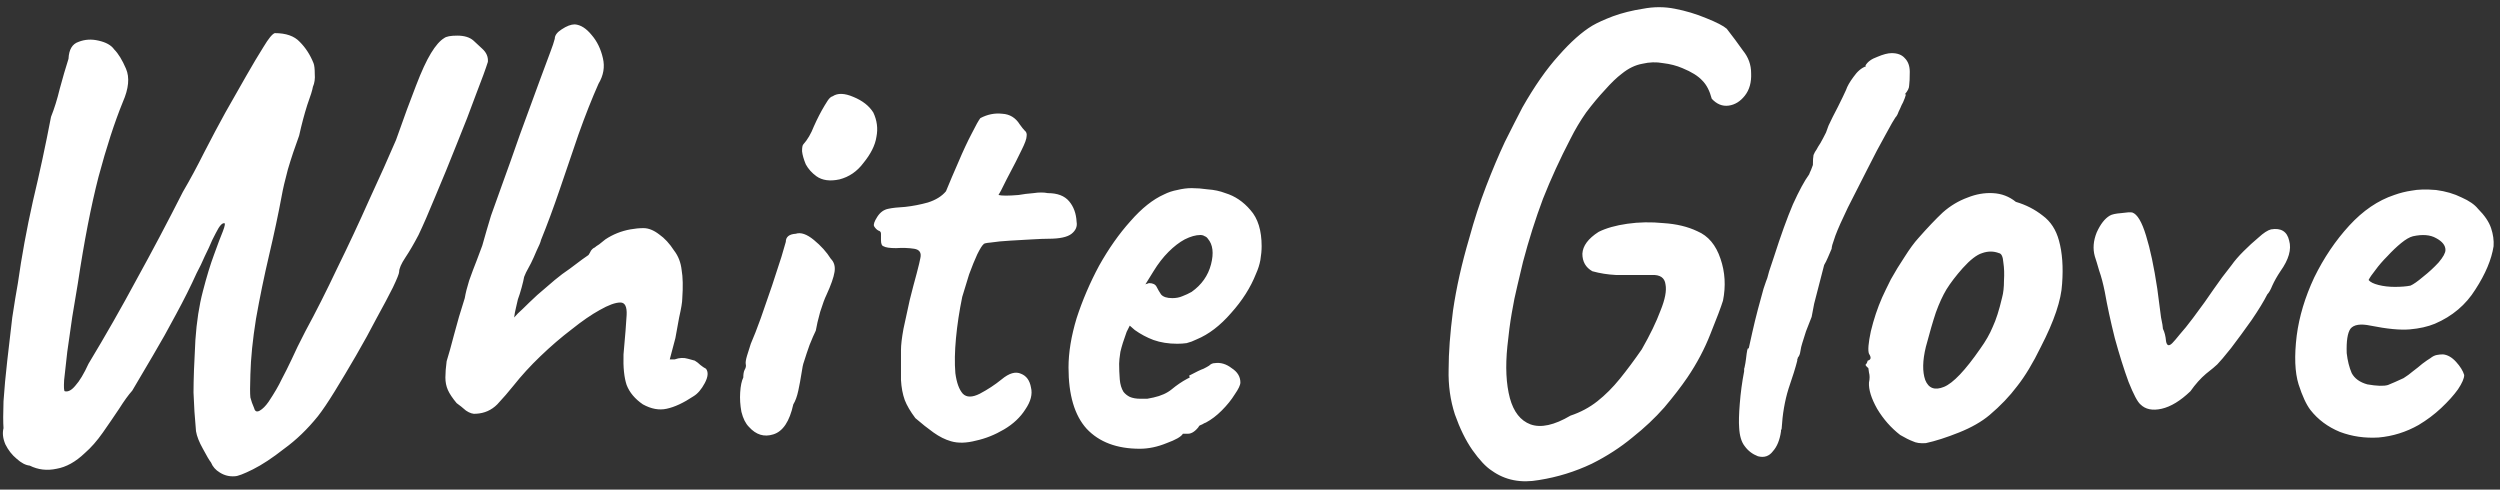 <?xml version="1.0" encoding="UTF-8"?> <svg xmlns="http://www.w3.org/2000/svg" width="240" height="47" viewBox="0 0 240 47" fill="none"><rect x="0" y="0" width="240" height="47" fill="#333333" stroke="none"/><path d="M22.537 45.72C22.017 45.76 21.537 45.64 21.097 45.36C20.697 45.12 20.417 44.8 20.257 44.4C20.097 44.2 19.837 43.76 19.477 43.08C19.117 42.44 18.897 41.88 18.817 41.4C18.697 40.12 18.617 38.88 18.577 37.68C18.577 36.48 18.637 34.8 18.757 32.64C18.877 30.88 19.117 29.32 19.477 27.96C19.837 26.56 20.197 25.38 20.557 24.42C20.917 23.42 21.197 22.68 21.397 22.2C21.597 21.68 21.637 21.42 21.517 21.42C21.357 21.42 21.177 21.58 20.977 21.9C20.817 22.18 20.617 22.56 20.377 23.04C20.177 23.52 19.937 24.04 19.657 24.6C19.417 25.16 19.157 25.7 18.877 26.22C18.317 27.46 17.657 28.78 16.897 30.18C16.177 31.54 15.437 32.86 14.677 34.14C13.917 35.42 13.257 36.54 12.697 37.5C12.337 37.9 11.917 38.48 11.437 39.24C10.957 39.96 10.437 40.72 9.877 41.52C9.317 42.32 8.737 42.98 8.137 43.5C7.257 44.34 6.357 44.84 5.437 45C4.517 45.2 3.657 45.1 2.857 44.7C2.457 44.66 2.037 44.44 1.597 44.04C1.157 43.68 0.797 43.22 0.517 42.66C0.277 42.1 0.217 41.58 0.337 41.1C0.297 40.54 0.297 39.68 0.337 38.52C0.417 37.32 0.537 36.02 0.697 34.62C0.857 33.18 1.017 31.8 1.177 30.48C1.377 29.16 1.557 28.06 1.717 27.18C2.077 24.62 2.557 22 3.157 19.32C3.797 16.64 4.377 13.94 4.897 11.22C5.217 10.42 5.497 9.52 5.737 8.52C6.017 7.48 6.297 6.52 6.577 5.64C6.617 4.76 6.937 4.22 7.537 4.02C8.137 3.78 8.777 3.74 9.457 3.9C10.177 4.06 10.677 4.34 10.957 4.74C11.357 5.14 11.737 5.76 12.097 6.6C12.457 7.44 12.357 8.5 11.797 9.78C10.997 11.74 10.217 14.14 9.457 16.98C8.737 19.78 8.077 23.18 7.477 27.18C7.317 28.14 7.137 29.22 6.937 30.42C6.777 31.58 6.617 32.7 6.457 33.78C6.337 34.86 6.237 35.76 6.157 36.48C6.117 37.16 6.137 37.52 6.217 37.56C6.537 37.64 6.877 37.46 7.237 37.02C7.637 36.58 8.057 35.88 8.497 34.92C10.137 32.2 11.677 29.5 13.117 26.82C14.597 24.14 16.077 21.34 17.557 18.42C18.237 17.26 18.917 16 19.597 14.64C20.317 13.24 20.997 11.96 21.637 10.8C22.317 9.6 22.977 8.44 23.617 7.32C24.257 6.2 24.817 5.26 25.297 4.5C25.777 3.7 26.137 3.26 26.377 3.18C27.457 3.18 28.257 3.46 28.777 4.02C29.337 4.58 29.777 5.26 30.097 6.06C30.177 6.26 30.217 6.6 30.217 7.08C30.257 7.56 30.197 7.98 30.037 8.34C29.997 8.62 29.817 9.2 29.497 10.08C29.217 10.96 28.957 11.94 28.717 13.02C28.317 14.1 27.957 15.18 27.637 16.26C27.357 17.3 27.157 18.16 27.037 18.84C26.717 20.56 26.317 22.44 25.837 24.48C25.357 26.52 24.937 28.56 24.577 30.6C24.257 32.6 24.077 34.38 24.037 35.94C23.997 37.06 23.997 37.8 24.037 38.16C24.117 38.48 24.237 38.82 24.397 39.18C24.477 39.5 24.657 39.58 24.937 39.42C25.217 39.26 25.497 38.98 25.777 38.58C26.337 37.74 26.757 37.02 27.037 36.42C27.357 35.82 27.677 35.18 27.997 34.5C28.317 33.78 28.757 32.88 29.317 31.8C30.317 29.96 31.337 27.94 32.377 25.74C33.457 23.54 34.477 21.36 35.437 19.2C36.437 17.04 37.297 15.12 38.017 13.44C38.777 11.28 39.417 9.54 39.937 8.22C40.457 6.86 40.937 5.82 41.377 5.1C41.817 4.38 42.237 3.9 42.637 3.66C42.837 3.5 43.257 3.42 43.897 3.42C44.577 3.42 45.097 3.58 45.457 3.9C45.617 4.06 45.897 4.32 46.297 4.68C46.697 5.04 46.877 5.46 46.837 5.94C46.637 6.58 46.257 7.62 45.697 9.06C45.177 10.5 44.557 12.1 43.837 13.86C43.157 15.58 42.477 17.24 41.797 18.84C41.157 20.4 40.617 21.64 40.177 22.56C39.737 23.4 39.317 24.12 38.917 24.72C38.517 25.32 38.317 25.78 38.317 26.1C38.317 26.26 38.117 26.76 37.717 27.6C37.317 28.4 36.797 29.38 36.157 30.54C35.557 31.7 34.897 32.9 34.177 34.14C33.457 35.38 32.777 36.52 32.137 37.56C31.497 38.6 30.957 39.4 30.517 39.96C29.517 41.2 28.437 42.24 27.277 43.08C26.157 43.96 25.157 44.62 24.277 45.06C23.397 45.5 22.817 45.72 22.537 45.72ZM45.697 39.72C45.417 39.76 45.097 39.66 44.737 39.42C44.417 39.14 44.117 38.9 43.837 38.7C43.437 38.22 43.157 37.8 42.997 37.44C42.837 37.08 42.757 36.68 42.757 36.24C42.757 35.8 42.797 35.28 42.877 34.68C43.077 34.04 43.317 33.18 43.597 32.1C43.877 31.02 44.217 29.86 44.617 28.62C44.697 28.14 44.837 27.58 45.037 26.94C45.277 26.26 45.517 25.62 45.757 25.02C45.997 24.38 46.177 23.9 46.297 23.58C46.577 22.58 46.857 21.62 47.137 20.7C47.457 19.78 47.837 18.72 48.277 17.52C48.717 16.32 49.257 14.8 49.897 12.96C50.777 10.56 51.437 8.76 51.877 7.56C52.317 6.36 52.637 5.5 52.837 4.98C53.037 4.46 53.177 4.04 53.257 3.72C53.257 3.4 53.477 3.1 53.917 2.82C54.397 2.5 54.817 2.34 55.177 2.34C55.737 2.38 56.277 2.72 56.797 3.36C57.317 3.96 57.677 4.7 57.877 5.58C58.077 6.42 57.937 7.24 57.457 8.04C56.817 9.48 56.177 11.1 55.537 12.9C54.937 14.66 54.337 16.42 53.737 18.18C53.137 19.94 52.537 21.56 51.937 23.04C51.897 23.24 51.757 23.58 51.517 24.06C51.317 24.54 51.137 24.94 50.977 25.26C50.817 25.58 50.657 25.88 50.497 26.16C50.377 26.44 50.317 26.58 50.317 26.58C50.277 26.82 50.197 27.16 50.077 27.6C49.957 28.04 49.837 28.42 49.717 28.74C49.677 28.94 49.617 29.2 49.537 29.52C49.457 29.84 49.397 30.16 49.357 30.48C49.557 30.24 49.837 29.96 50.197 29.64C50.557 29.28 51.017 28.84 51.577 28.32C52.217 27.76 52.777 27.28 53.257 26.88C53.737 26.48 54.217 26.12 54.697 25.8C55.137 25.48 55.537 25.18 55.897 24.9C56.297 24.62 56.497 24.48 56.497 24.48C56.577 24.36 56.657 24.22 56.737 24.06C56.857 23.9 56.977 23.8 57.097 23.76C57.177 23.68 57.317 23.58 57.517 23.46C57.717 23.3 57.917 23.14 58.117 22.98C58.477 22.74 58.857 22.54 59.257 22.38C59.657 22.22 60.077 22.1 60.517 22.02C60.957 21.94 61.377 21.9 61.777 21.9C62.257 21.9 62.757 22.1 63.277 22.5C63.797 22.86 64.277 23.38 64.717 24.06C65.117 24.58 65.357 25.2 65.437 25.92C65.557 26.6 65.577 27.52 65.497 28.68C65.497 29 65.397 29.6 65.197 30.48C65.037 31.36 64.917 32.02 64.837 32.46L64.297 34.5H64.777C65.217 34.34 65.637 34.32 66.037 34.44C66.477 34.56 66.697 34.62 66.697 34.62C66.897 34.74 67.077 34.88 67.237 35.04C67.437 35.2 67.617 35.32 67.777 35.4C68.017 35.72 67.977 36.18 67.657 36.78C67.337 37.38 66.977 37.8 66.577 38.04C65.617 38.68 64.757 39.08 63.997 39.24C63.277 39.4 62.517 39.26 61.717 38.82C60.957 38.3 60.437 37.68 60.157 36.96C59.917 36.24 59.817 35.26 59.857 34.02C60.017 32.26 60.117 31 60.157 30.24C60.197 29.44 59.997 29.04 59.557 29.04C59.077 29.04 58.417 29.28 57.577 29.76C56.777 30.2 55.877 30.82 54.877 31.62C53.877 32.38 52.877 33.24 51.877 34.2C50.917 35.12 50.057 36.06 49.297 37.02C48.817 37.62 48.297 38.22 47.737 38.82C47.177 39.38 46.497 39.68 45.697 39.72ZM71.897 40.98C71.577 40.66 71.337 40.18 71.177 39.54C71.057 38.9 71.017 38.28 71.057 37.68C71.097 37.04 71.197 36.56 71.357 36.24C71.357 35.92 71.397 35.68 71.477 35.52C71.597 35.32 71.637 35.14 71.597 34.98C71.557 34.82 71.597 34.54 71.717 34.14C71.837 33.74 71.957 33.36 72.077 33C72.357 32.36 72.677 31.54 73.037 30.54C73.397 29.5 73.757 28.46 74.117 27.42C74.477 26.34 74.777 25.42 75.017 24.66C75.257 23.86 75.397 23.38 75.437 23.22C75.437 22.74 75.757 22.48 76.397 22.44C76.877 22.28 77.457 22.48 78.137 23.04C78.817 23.6 79.357 24.2 79.757 24.84C80.077 25.16 80.197 25.58 80.117 26.1C80.037 26.62 79.777 27.36 79.337 28.32C79.177 28.64 78.977 29.18 78.737 29.94C78.537 30.66 78.397 31.26 78.317 31.74C78.157 32.06 77.957 32.52 77.717 33.12C77.517 33.68 77.337 34.22 77.177 34.74C77.097 34.94 77.017 35.32 76.937 35.88C76.857 36.4 76.757 36.94 76.637 37.5C76.517 38.06 76.357 38.5 76.157 38.82C75.797 40.46 75.157 41.42 74.237 41.7C73.357 41.98 72.577 41.74 71.897 40.98ZM78.377 16.92C77.937 16.6 77.597 16.22 77.357 15.78C77.157 15.3 77.037 14.88 76.997 14.52C76.997 14.16 77.037 13.94 77.117 13.86C77.517 13.42 77.857 12.84 78.137 12.12C78.457 11.4 78.797 10.74 79.157 10.14C79.237 10.02 79.337 9.86 79.457 9.66C79.617 9.42 79.777 9.28 79.937 9.24C80.417 8.92 81.077 8.94 81.917 9.3C82.797 9.66 83.437 10.16 83.837 10.8C84.197 11.56 84.297 12.34 84.137 13.14C84.017 13.94 83.597 14.78 82.877 15.66C82.277 16.46 81.517 16.98 80.597 17.22C79.677 17.42 78.937 17.32 78.377 16.92ZM91.294 42.36C90.734 42.2 90.174 41.92 89.614 41.52C89.054 41.12 88.474 40.66 87.874 40.14C87.394 39.5 87.054 38.92 86.854 38.4C86.654 37.84 86.534 37.2 86.494 36.48C86.494 35.72 86.494 34.76 86.494 33.6C86.494 33.12 86.574 32.44 86.734 31.56C86.934 30.68 87.134 29.76 87.334 28.8C87.574 27.84 87.794 27 87.994 26.28C88.194 25.52 88.314 25.02 88.354 24.78C88.474 24.26 88.274 23.96 87.754 23.88C87.234 23.8 86.654 23.78 86.014 23.82C85.414 23.82 85.014 23.76 84.814 23.64C84.654 23.6 84.574 23.4 84.574 23.04C84.574 22.64 84.574 22.44 84.574 22.44C84.574 22.28 84.494 22.18 84.334 22.14C84.174 22.06 84.034 21.92 83.914 21.72C83.834 21.56 83.934 21.26 84.214 20.82C84.494 20.38 84.854 20.12 85.294 20.04C85.654 19.96 86.194 19.9 86.914 19.86C87.634 19.78 88.354 19.64 89.074 19.44C89.834 19.2 90.414 18.84 90.814 18.36C91.174 17.48 91.574 16.54 92.014 15.54C92.454 14.5 92.874 13.6 93.274 12.84C93.674 12.04 93.954 11.54 94.114 11.34C94.794 10.98 95.494 10.84 96.214 10.92C96.934 10.96 97.494 11.3 97.894 11.94C98.094 12.22 98.254 12.42 98.374 12.54C98.534 12.66 98.594 12.84 98.554 13.08C98.554 13.32 98.394 13.76 98.074 14.4C97.794 15 97.314 15.94 96.634 17.22C96.434 17.62 96.254 17.98 96.094 18.3C95.934 18.58 95.854 18.72 95.854 18.72C96.014 18.76 96.254 18.78 96.574 18.78C96.894 18.78 97.294 18.76 97.774 18.72C98.214 18.64 98.694 18.58 99.214 18.54C99.734 18.46 100.194 18.46 100.594 18.54C101.514 18.54 102.194 18.8 102.634 19.32C103.074 19.84 103.314 20.5 103.354 21.3C103.434 21.74 103.274 22.12 102.874 22.44C102.474 22.76 101.734 22.92 100.654 22.92C100.294 22.92 99.774 22.94 99.094 22.98C98.414 23.02 97.714 23.06 96.994 23.1C96.274 23.14 95.654 23.2 95.134 23.28C94.654 23.32 94.414 23.38 94.414 23.46C94.294 23.54 94.094 23.86 93.814 24.42C93.574 24.94 93.314 25.58 93.034 26.34C92.794 27.1 92.574 27.82 92.374 28.5C92.094 29.86 91.894 31.18 91.774 32.46C91.654 33.74 91.634 34.86 91.714 35.82C91.834 36.74 92.074 37.4 92.434 37.8C92.794 38.16 93.334 38.16 94.054 37.8C94.814 37.4 95.514 36.94 96.154 36.42C96.874 35.82 97.494 35.64 98.014 35.88C98.534 36.08 98.854 36.52 98.974 37.2C99.134 37.84 98.954 38.54 98.434 39.3C97.954 40.06 97.274 40.7 96.394 41.22C95.514 41.74 94.614 42.1 93.694 42.3C92.774 42.54 91.974 42.56 91.294 42.36ZM109.417 43.08C107.217 43.08 105.517 42.44 104.317 41.16C103.157 39.88 102.577 37.92 102.577 35.28C102.577 33.84 102.837 32.26 103.357 30.54C103.917 28.82 104.637 27.14 105.517 25.5C106.437 23.86 107.437 22.44 108.517 21.24C109.597 20 110.677 19.14 111.757 18.66C112.157 18.46 112.577 18.32 113.017 18.24C113.497 18.12 113.957 18.06 114.397 18.06C114.877 18.06 115.397 18.1 115.957 18.18C116.557 18.22 117.117 18.34 117.637 18.54C118.557 18.82 119.357 19.36 120.037 20.16C120.757 20.96 121.117 22.12 121.117 23.64C121.117 24.04 121.077 24.48 120.997 24.96C120.917 25.4 120.777 25.84 120.577 26.28C120.057 27.6 119.257 28.86 118.177 30.06C117.137 31.26 116.037 32.1 114.877 32.58C114.557 32.74 114.237 32.86 113.917 32.94C113.637 32.98 113.337 33 113.017 33C112.177 33 111.417 32.88 110.737 32.64C110.097 32.4 109.497 32.08 108.937 31.68L108.457 31.26L108.157 31.86C107.877 32.62 107.677 33.26 107.557 33.78C107.477 34.3 107.437 34.68 107.437 34.92C107.437 35.4 107.457 35.9 107.497 36.42C107.537 36.9 107.657 37.3 107.857 37.62C108.017 37.82 108.217 37.98 108.457 38.1C108.737 38.22 109.077 38.28 109.477 38.28C109.717 38.28 109.937 38.28 110.137 38.28C110.377 38.24 110.577 38.2 110.737 38.16C111.457 38 112.037 37.74 112.477 37.38C112.957 36.98 113.457 36.64 113.977 36.36L114.217 36.24L114.157 36.06C114.837 35.7 115.297 35.48 115.537 35.4C115.777 35.28 115.957 35.18 116.077 35.1C116.237 34.94 116.417 34.86 116.617 34.86C117.177 34.78 117.717 34.94 118.237 35.34C118.797 35.7 119.077 36.16 119.077 36.72C119.077 36.96 118.897 37.34 118.537 37.86C118.217 38.38 117.797 38.9 117.277 39.42C116.797 39.9 116.297 40.28 115.777 40.56C115.657 40.6 115.537 40.66 115.417 40.74C115.297 40.78 115.177 40.84 115.057 40.92H115.117C114.757 41.4 114.397 41.64 114.037 41.64H113.557C113.397 41.92 112.877 42.22 111.997 42.54C111.117 42.9 110.257 43.08 109.417 43.08ZM112.537 28.62C112.897 28.62 113.217 28.56 113.497 28.44C113.817 28.32 114.117 28.18 114.397 28.02C115.357 27.34 115.977 26.46 116.257 25.38C116.537 24.3 116.437 23.48 115.957 22.92C115.877 22.8 115.777 22.72 115.657 22.68C115.537 22.6 115.397 22.56 115.237 22.56C114.797 22.56 114.297 22.7 113.737 22.98C113.217 23.26 112.697 23.66 112.177 24.18C111.657 24.7 111.177 25.32 110.737 26.04L109.957 27.3C110.037 27.26 110.097 27.24 110.137 27.24C110.217 27.2 110.277 27.18 110.317 27.18C110.677 27.18 110.917 27.3 111.037 27.54C111.157 27.78 111.297 28.02 111.457 28.26C111.657 28.5 112.017 28.62 112.537 28.62ZM143.208 45.18C142.648 44.82 142.028 44.16 141.348 43.2C140.708 42.28 140.148 41.14 139.668 39.78C139.228 38.42 139.028 36.98 139.068 35.46C139.068 33.86 139.208 31.98 139.488 29.82C139.808 27.62 140.328 25.3 141.048 22.86C141.528 21.1 142.068 19.44 142.668 17.88C143.268 16.32 143.868 14.9 144.468 13.62C145.108 12.34 145.668 11.24 146.148 10.32C147.308 8.28 148.468 6.62 149.628 5.34C150.788 4.02 151.868 3.06 152.868 2.46C153.348 2.18 154.008 1.88 154.848 1.56C155.728 1.24 156.688 1 157.728 0.84C158.768 0.64 159.788 0.64 160.788 0.84C161.828 1.04 162.828 1.34 163.788 1.74C164.788 2.14 165.448 2.48 165.768 2.76C166.328 3.48 166.848 4.18 167.328 4.86C167.848 5.5 168.108 6.22 168.108 7.02C168.148 7.9 167.948 8.62 167.508 9.18C167.068 9.74 166.548 10.06 165.948 10.14C165.348 10.22 164.808 10 164.328 9.48C164.128 8.72 163.828 8.14 163.428 7.74C163.028 7.3 162.388 6.9 161.508 6.54C160.948 6.3 160.328 6.14 159.648 6.06C159.008 5.94 158.348 5.96 157.668 6.12C156.988 6.24 156.328 6.56 155.688 7.08C155.208 7.44 154.668 7.96 154.068 8.64C153.468 9.28 152.868 10 152.268 10.8C151.708 11.6 151.208 12.44 150.768 13.32C149.768 15.24 148.888 17.16 148.128 19.08C147.408 21 146.768 23.02 146.208 25.14C146.048 25.82 145.868 26.58 145.668 27.42C145.468 28.22 145.288 29.1 145.128 30.06C144.968 30.98 144.828 32.04 144.708 33.24C144.508 35.2 144.588 36.86 144.948 38.22C145.308 39.54 145.968 40.38 146.928 40.74C147.928 41.1 149.208 40.82 150.768 39.9C151.728 39.58 152.588 39.12 153.348 38.52C154.108 37.92 154.828 37.2 155.508 36.36C156.188 35.52 156.888 34.58 157.608 33.54C158.408 32.14 159.008 30.9 159.408 29.82C159.848 28.74 160.008 27.9 159.888 27.3C159.808 26.66 159.368 26.36 158.568 26.4C157.088 26.4 155.948 26.4 155.148 26.4C154.348 26.36 153.588 26.24 152.868 26.04C152.228 25.68 151.908 25.12 151.908 24.36C151.948 23.6 152.468 22.9 153.468 22.26C154.188 21.9 155.108 21.64 156.228 21.48C157.348 21.32 158.508 21.3 159.708 21.42C160.948 21.5 162.028 21.76 162.948 22.2C163.988 22.64 164.728 23.52 165.168 24.84C165.608 26.12 165.688 27.46 165.408 28.86C165.208 29.5 164.808 30.56 164.208 32.04C163.648 33.48 162.908 34.88 161.988 36.24C161.388 37.12 160.648 38.08 159.768 39.12C158.888 40.12 157.868 41.08 156.708 42C155.548 42.96 154.248 43.8 152.808 44.52C151.208 45.28 149.528 45.8 147.768 46.08C146.008 46.4 144.488 46.1 143.208 45.18ZM168.758 43.8C168.238 43.6 167.818 43.28 167.498 42.84C167.178 42.44 166.998 41.84 166.958 41.04C166.918 40.52 166.938 39.76 167.018 38.76C167.098 37.72 167.238 36.68 167.438 35.64C167.438 35.56 167.438 35.48 167.438 35.4C167.478 35.28 167.498 35.2 167.498 35.16C167.538 35 167.578 34.76 167.618 34.44C167.658 34.08 167.698 33.8 167.738 33.6C167.818 33.36 167.858 33.34 167.858 33.54L168.218 31.92C168.378 31.2 168.558 30.46 168.758 29.7C168.958 28.94 169.138 28.28 169.298 27.72C169.498 27.12 169.618 26.78 169.658 26.7C169.658 26.7 169.718 26.48 169.838 26.04C169.998 25.56 170.158 25.08 170.318 24.6C170.958 22.6 171.558 20.94 172.118 19.62C172.718 18.3 173.238 17.34 173.678 16.74C173.718 16.62 173.778 16.48 173.858 16.32C173.938 16.12 173.998 15.96 174.038 15.84C174.038 15.4 174.058 15.08 174.098 14.88C174.178 14.68 174.278 14.5 174.398 14.34C174.478 14.18 174.598 13.98 174.758 13.74C174.918 13.46 175.098 13.12 175.298 12.72L175.538 12.06C175.778 11.54 176.078 10.94 176.438 10.26C176.798 9.54 177.058 9 177.218 8.64C177.338 8.28 177.578 7.86 177.938 7.38C178.298 6.86 178.698 6.52 179.138 6.36L179.078 6.3C179.278 5.94 179.658 5.66 180.218 5.46C180.778 5.22 181.238 5.1 181.598 5.1C182.158 5.1 182.578 5.26 182.858 5.58C183.178 5.9 183.338 6.34 183.338 6.9C183.338 7.5 183.318 7.94 183.278 8.22C183.278 8.46 183.138 8.74 182.858 9.06H182.918C182.998 8.98 182.978 9.1 182.858 9.42C182.738 9.74 182.638 9.96 182.558 10.08C182.478 10.28 182.378 10.5 182.258 10.74C182.178 10.98 182.078 11.16 181.958 11.28C181.838 11.44 181.518 12 180.998 12.96C180.478 13.88 179.898 14.98 179.258 16.26C178.618 17.5 177.998 18.72 177.398 19.92C176.838 21.08 176.438 21.98 176.198 22.62L175.898 23.52C175.858 23.68 175.838 23.8 175.838 23.88C175.718 24.16 175.598 24.44 175.478 24.72C175.358 25 175.238 25.24 175.118 25.44L174.158 29.16L173.918 30.42L173.378 31.8L173.018 32.94C172.938 33.18 172.878 33.44 172.838 33.72C172.798 34 172.718 34.2 172.598 34.32C172.598 34.36 172.578 34.42 172.538 34.5C172.538 34.54 172.538 34.58 172.538 34.62C172.378 35.26 172.098 36.16 171.698 37.32C171.338 38.48 171.118 39.76 171.038 41.16C171.038 41.2 171.018 41.24 170.978 41.28C170.978 41.32 170.978 41.36 170.978 41.4C170.858 42.24 170.598 42.88 170.198 43.32C169.838 43.8 169.358 43.96 168.758 43.8ZM184.882 42.54C184.362 42.58 183.942 42.52 183.622 42.36C183.302 42.24 182.902 42.04 182.422 41.76C181.542 41.08 180.802 40.24 180.202 39.24C179.642 38.24 179.382 37.4 179.422 36.72C179.502 36.36 179.502 36.04 179.422 35.76C179.382 35.48 179.362 35.34 179.362 35.34C179.122 35.14 179.042 35.02 179.122 34.98C179.202 34.9 179.262 34.78 179.302 34.62C179.622 34.54 179.662 34.32 179.422 33.96C179.302 33.64 179.362 32.92 179.602 31.8C179.882 30.64 180.242 29.56 180.682 28.56C180.882 28.12 181.162 27.54 181.522 26.82C181.922 26.1 182.362 25.38 182.842 24.66C183.322 23.9 183.762 23.3 184.162 22.86C185.042 21.86 185.822 21.04 186.502 20.4C187.222 19.76 188.022 19.28 188.902 18.96C189.702 18.64 190.502 18.5 191.302 18.54C192.142 18.58 192.882 18.86 193.522 19.38C194.482 19.66 195.342 20.1 196.102 20.7C196.862 21.26 197.382 22.06 197.662 23.1C197.982 24.26 198.082 25.64 197.962 27.24C197.882 28.8 197.202 30.82 195.922 33.3C195.162 34.86 194.402 36.12 193.642 37.08C192.922 38.04 192.042 38.96 191.002 39.84C190.242 40.48 189.262 41.04 188.062 41.52C186.862 42 185.802 42.34 184.882 42.54ZM190.102 33.48C190.622 32.76 191.022 32.06 191.302 31.38C191.622 30.7 191.922 29.76 192.202 28.56C192.322 28.12 192.382 27.58 192.382 26.94C192.422 26.3 192.402 25.72 192.322 25.2C192.282 24.64 192.142 24.34 191.902 24.3C191.382 24.1 190.842 24.1 190.282 24.3C189.762 24.46 189.142 24.94 188.422 25.74C187.782 26.46 187.262 27.14 186.862 27.78C186.502 28.38 186.162 29.12 185.842 30C185.562 30.84 185.242 31.94 184.882 33.3C184.562 34.62 184.542 35.68 184.822 36.48C185.142 37.28 185.742 37.5 186.622 37.14C187.502 36.78 188.662 35.56 190.102 33.48ZM205.48 38.82C205.2 38.58 204.82 37.86 204.34 36.66C203.9 35.46 203.46 34.06 203.02 32.46C202.62 30.86 202.3 29.38 202.06 28.02C201.9 27.22 201.72 26.54 201.52 25.98C201.36 25.42 201.22 24.96 201.1 24.6C200.9 23.88 200.96 23.12 201.28 22.32C201.64 21.52 202.06 20.98 202.54 20.7C202.74 20.58 203.1 20.5 203.62 20.46C204.18 20.38 204.54 20.36 204.7 20.4C205.18 20.56 205.62 21.3 206.02 22.62C206.42 23.9 206.78 25.6 207.1 27.72C207.26 28.96 207.38 29.88 207.46 30.48C207.58 31.04 207.64 31.4 207.64 31.56C207.8 31.88 207.9 32.28 207.94 32.76C208.02 33.2 208.22 33.26 208.54 32.94C208.7 32.78 208.94 32.5 209.26 32.1C209.62 31.7 210.04 31.18 210.52 30.54C211.36 29.42 212.02 28.5 212.5 27.78C213.02 27.02 213.6 26.24 214.24 25.44C214.52 25.04 214.9 24.6 215.38 24.12C215.86 23.64 216.34 23.2 216.82 22.8C217.3 22.36 217.7 22.1 218.02 22.02C218.98 21.86 219.56 22.22 219.76 23.1C220 23.94 219.72 24.92 218.92 26.04C218.6 26.52 218.34 26.98 218.14 27.42C217.98 27.82 217.82 28.1 217.66 28.26C217.34 28.9 216.84 29.72 216.16 30.72C215.48 31.68 214.82 32.58 214.18 33.42C213.54 34.22 213.1 34.74 212.86 34.98C212.7 35.14 212.34 35.44 211.78 35.88C211.26 36.32 210.76 36.88 210.28 37.56C209.32 38.48 208.4 39.04 207.52 39.24C206.64 39.44 205.96 39.3 205.48 38.82ZM232.184 40.8C230.984 41.48 229.704 41.88 228.344 42C227.024 42.08 225.784 41.9 224.624 41.46C223.464 40.98 222.524 40.28 221.804 39.36C221.404 38.84 221.024 38.02 220.664 36.9C220.304 35.74 220.244 34.18 220.484 32.22C220.724 30.38 221.284 28.52 222.164 26.64C223.084 24.76 224.204 23.1 225.524 21.66C226.844 20.22 228.284 19.24 229.844 18.72C230.404 18.52 230.964 18.38 231.524 18.3C232.124 18.18 232.904 18.16 233.864 18.24C234.784 18.36 235.604 18.6 236.324 18.96C237.044 19.28 237.564 19.64 237.884 20.04C238.524 20.68 238.944 21.3 239.144 21.9C239.344 22.5 239.424 23.08 239.384 23.64C239.184 24.92 238.604 26.3 237.644 27.78C236.724 29.26 235.424 30.36 233.744 31.08C233.064 31.36 232.264 31.54 231.344 31.62C230.424 31.7 229.164 31.58 227.564 31.26C226.604 31.06 225.964 31.16 225.644 31.56C225.364 31.96 225.244 32.74 225.284 33.9C225.364 34.62 225.524 35.26 225.764 35.82C226.044 36.34 226.544 36.7 227.264 36.9C228.184 37.06 228.844 37.08 229.244 36.96C229.644 36.8 230.144 36.58 230.744 36.3C231.064 36.1 231.364 35.88 231.644 35.64C231.964 35.4 232.264 35.16 232.544 34.92C232.864 34.68 233.124 34.5 233.324 34.38C233.524 34.22 233.724 34.12 233.924 34.08C234.124 34.04 234.324 34.02 234.524 34.02C234.964 34.06 235.384 34.3 235.784 34.74C236.184 35.18 236.444 35.6 236.564 36C236.564 36.32 236.364 36.78 235.964 37.38C235.564 37.94 235.024 38.54 234.344 39.18C233.704 39.78 232.984 40.32 232.184 40.8ZM231.404 27.42C231.684 27.3 232.084 27.02 232.604 26.58C233.164 26.14 233.664 25.68 234.104 25.2C234.544 24.68 234.764 24.28 234.764 24C234.764 23.56 234.464 23.18 233.864 22.86C233.304 22.54 232.564 22.48 231.644 22.68C231.324 22.76 230.944 22.98 230.504 23.34C230.064 23.7 229.624 24.12 229.184 24.6C228.744 25.04 228.364 25.48 228.044 25.92C227.724 26.32 227.504 26.64 227.384 26.88C227.544 27.08 227.864 27.24 228.344 27.36C228.824 27.48 229.344 27.54 229.904 27.54C230.504 27.54 231.004 27.5 231.404 27.42Z" fill="white"></path></svg> 